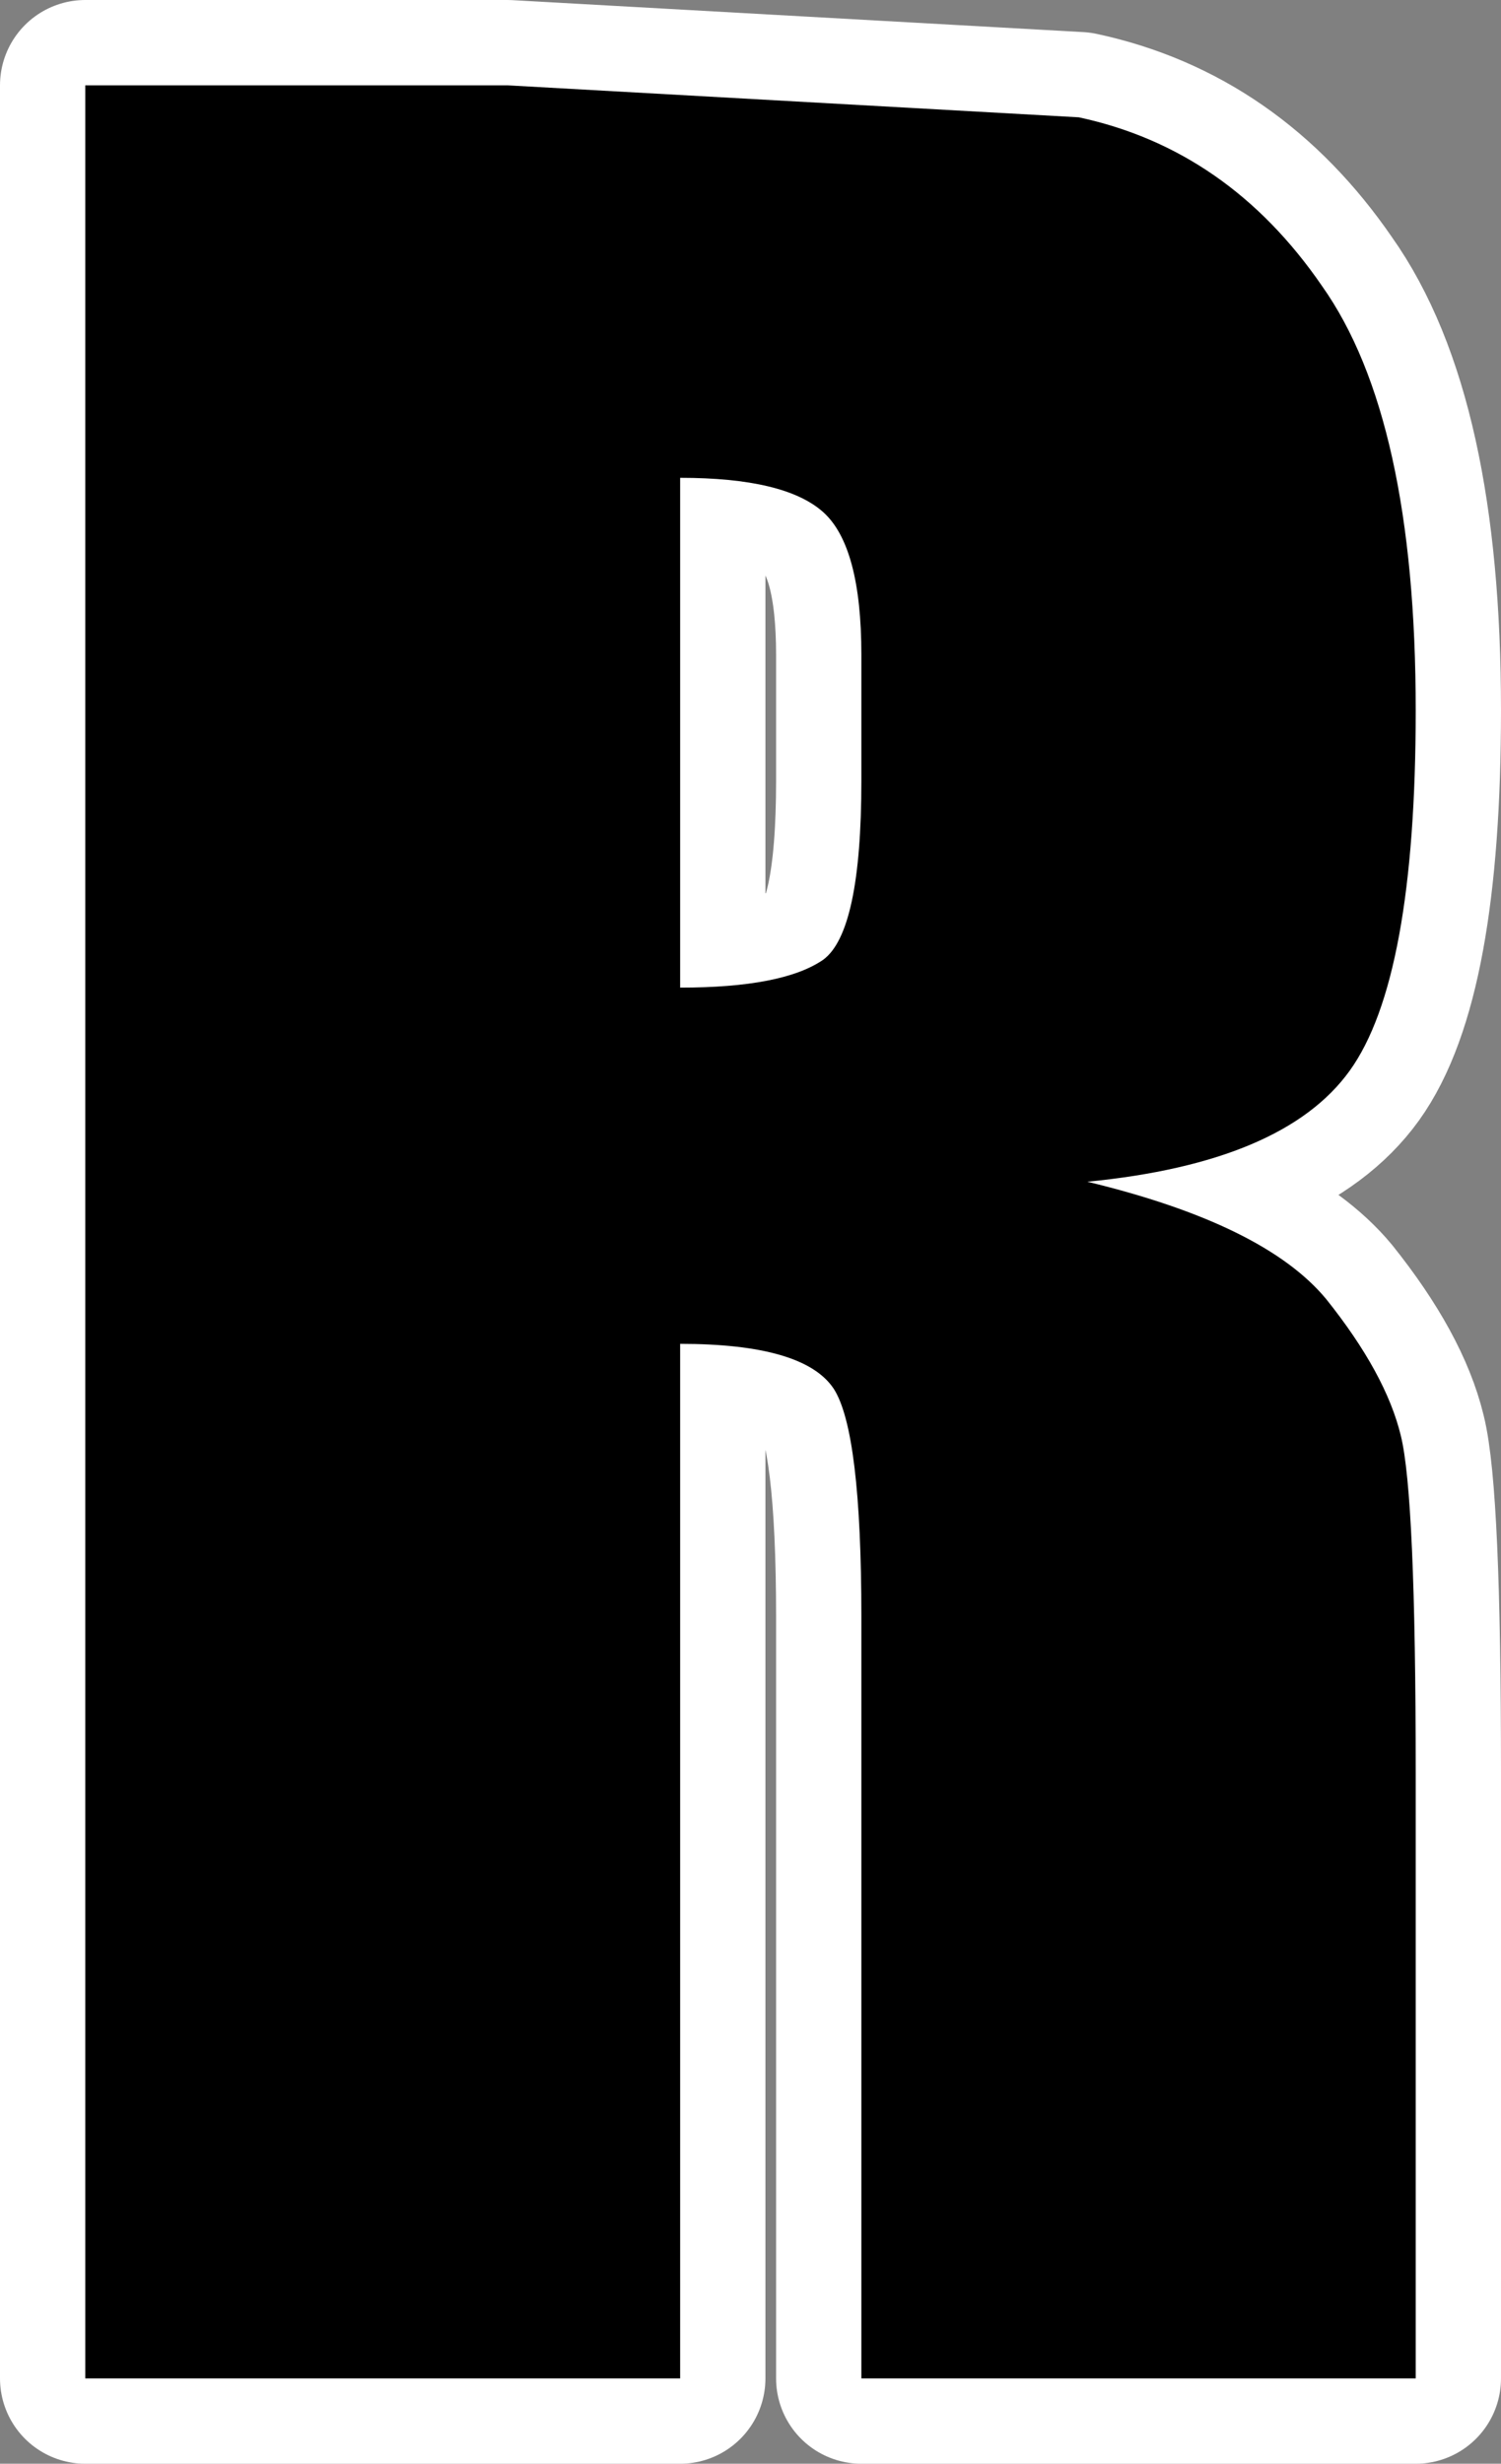<?xml version="1.0" encoding="UTF-8" standalone="no"?>
<svg xmlns:xlink="http://www.w3.org/1999/xlink" height="57.75px" width="35.2px" xmlns="http://www.w3.org/2000/svg">
  <rect width="100%" height="100%" fill="#808080" stroke="none"/>
  <g transform="matrix(1.0, 0.0, 0.0, 1.0, 17.6, 28.85)">
    <path d="M14.05 -3.75 Q12.5 -1.6 7.9 -1.15 12.05 -0.15 13.5 1.6 14.9 3.35 15.25 4.8 15.6 6.2 15.6 12.7 L15.6 26.9 2.6 26.9 2.6 9.05 Q2.6 4.7 1.95 3.7 1.25 2.65 -1.65 2.65 L-1.65 26.9 -15.6 26.9 -15.6 -26.85 -5.7 -26.85 7.7 -26.1 Q11.2 -25.35 13.4 -22.15 15.6 -19.05 15.6 -12.2 15.6 -5.9 14.05 -3.75 M2.6 -13.5 Q2.6 -16.05 1.7 -16.85 0.8 -17.65 -1.65 -17.65 L-1.65 -5.7 Q0.75 -5.7 1.7 -6.35 2.6 -7.0 2.6 -10.55 L2.6 -13.5" fill="none" stroke="#ffffff" stroke-linecap="round" stroke-linejoin="round" stroke-width="4.0"/>
    <path d="M1.7 -16.85 Q0.8 -17.65 -1.65 -17.65 L-1.65 -5.7 Q0.75 -5.7 1.7 -6.35 2.6 -7.0 2.6 -10.55 L2.6 -13.5 Q2.6 -16.05 1.7 -16.85 M7.9 -1.15 Q12.05 -0.15 13.5 1.6 14.9 3.35 15.25 4.8 15.6 6.2 15.6 12.7 L15.6 26.9 2.6 26.9 2.6 9.05 Q2.6 4.7 1.95 3.7 1.25 2.65 -1.65 2.65 L-1.65 26.9 -15.6 26.9 -15.6 -26.85 -5.7 -26.85 7.7 -26.1 Q11.2 -25.35 13.4 -22.15 15.6 -19.05 15.6 -12.2 15.6 -5.9 14.05 -3.75 12.5 -1.6 7.9 -1.15" fill="#000000" fill-rule="evenodd" stroke="none"/>
  </g>
</svg>
